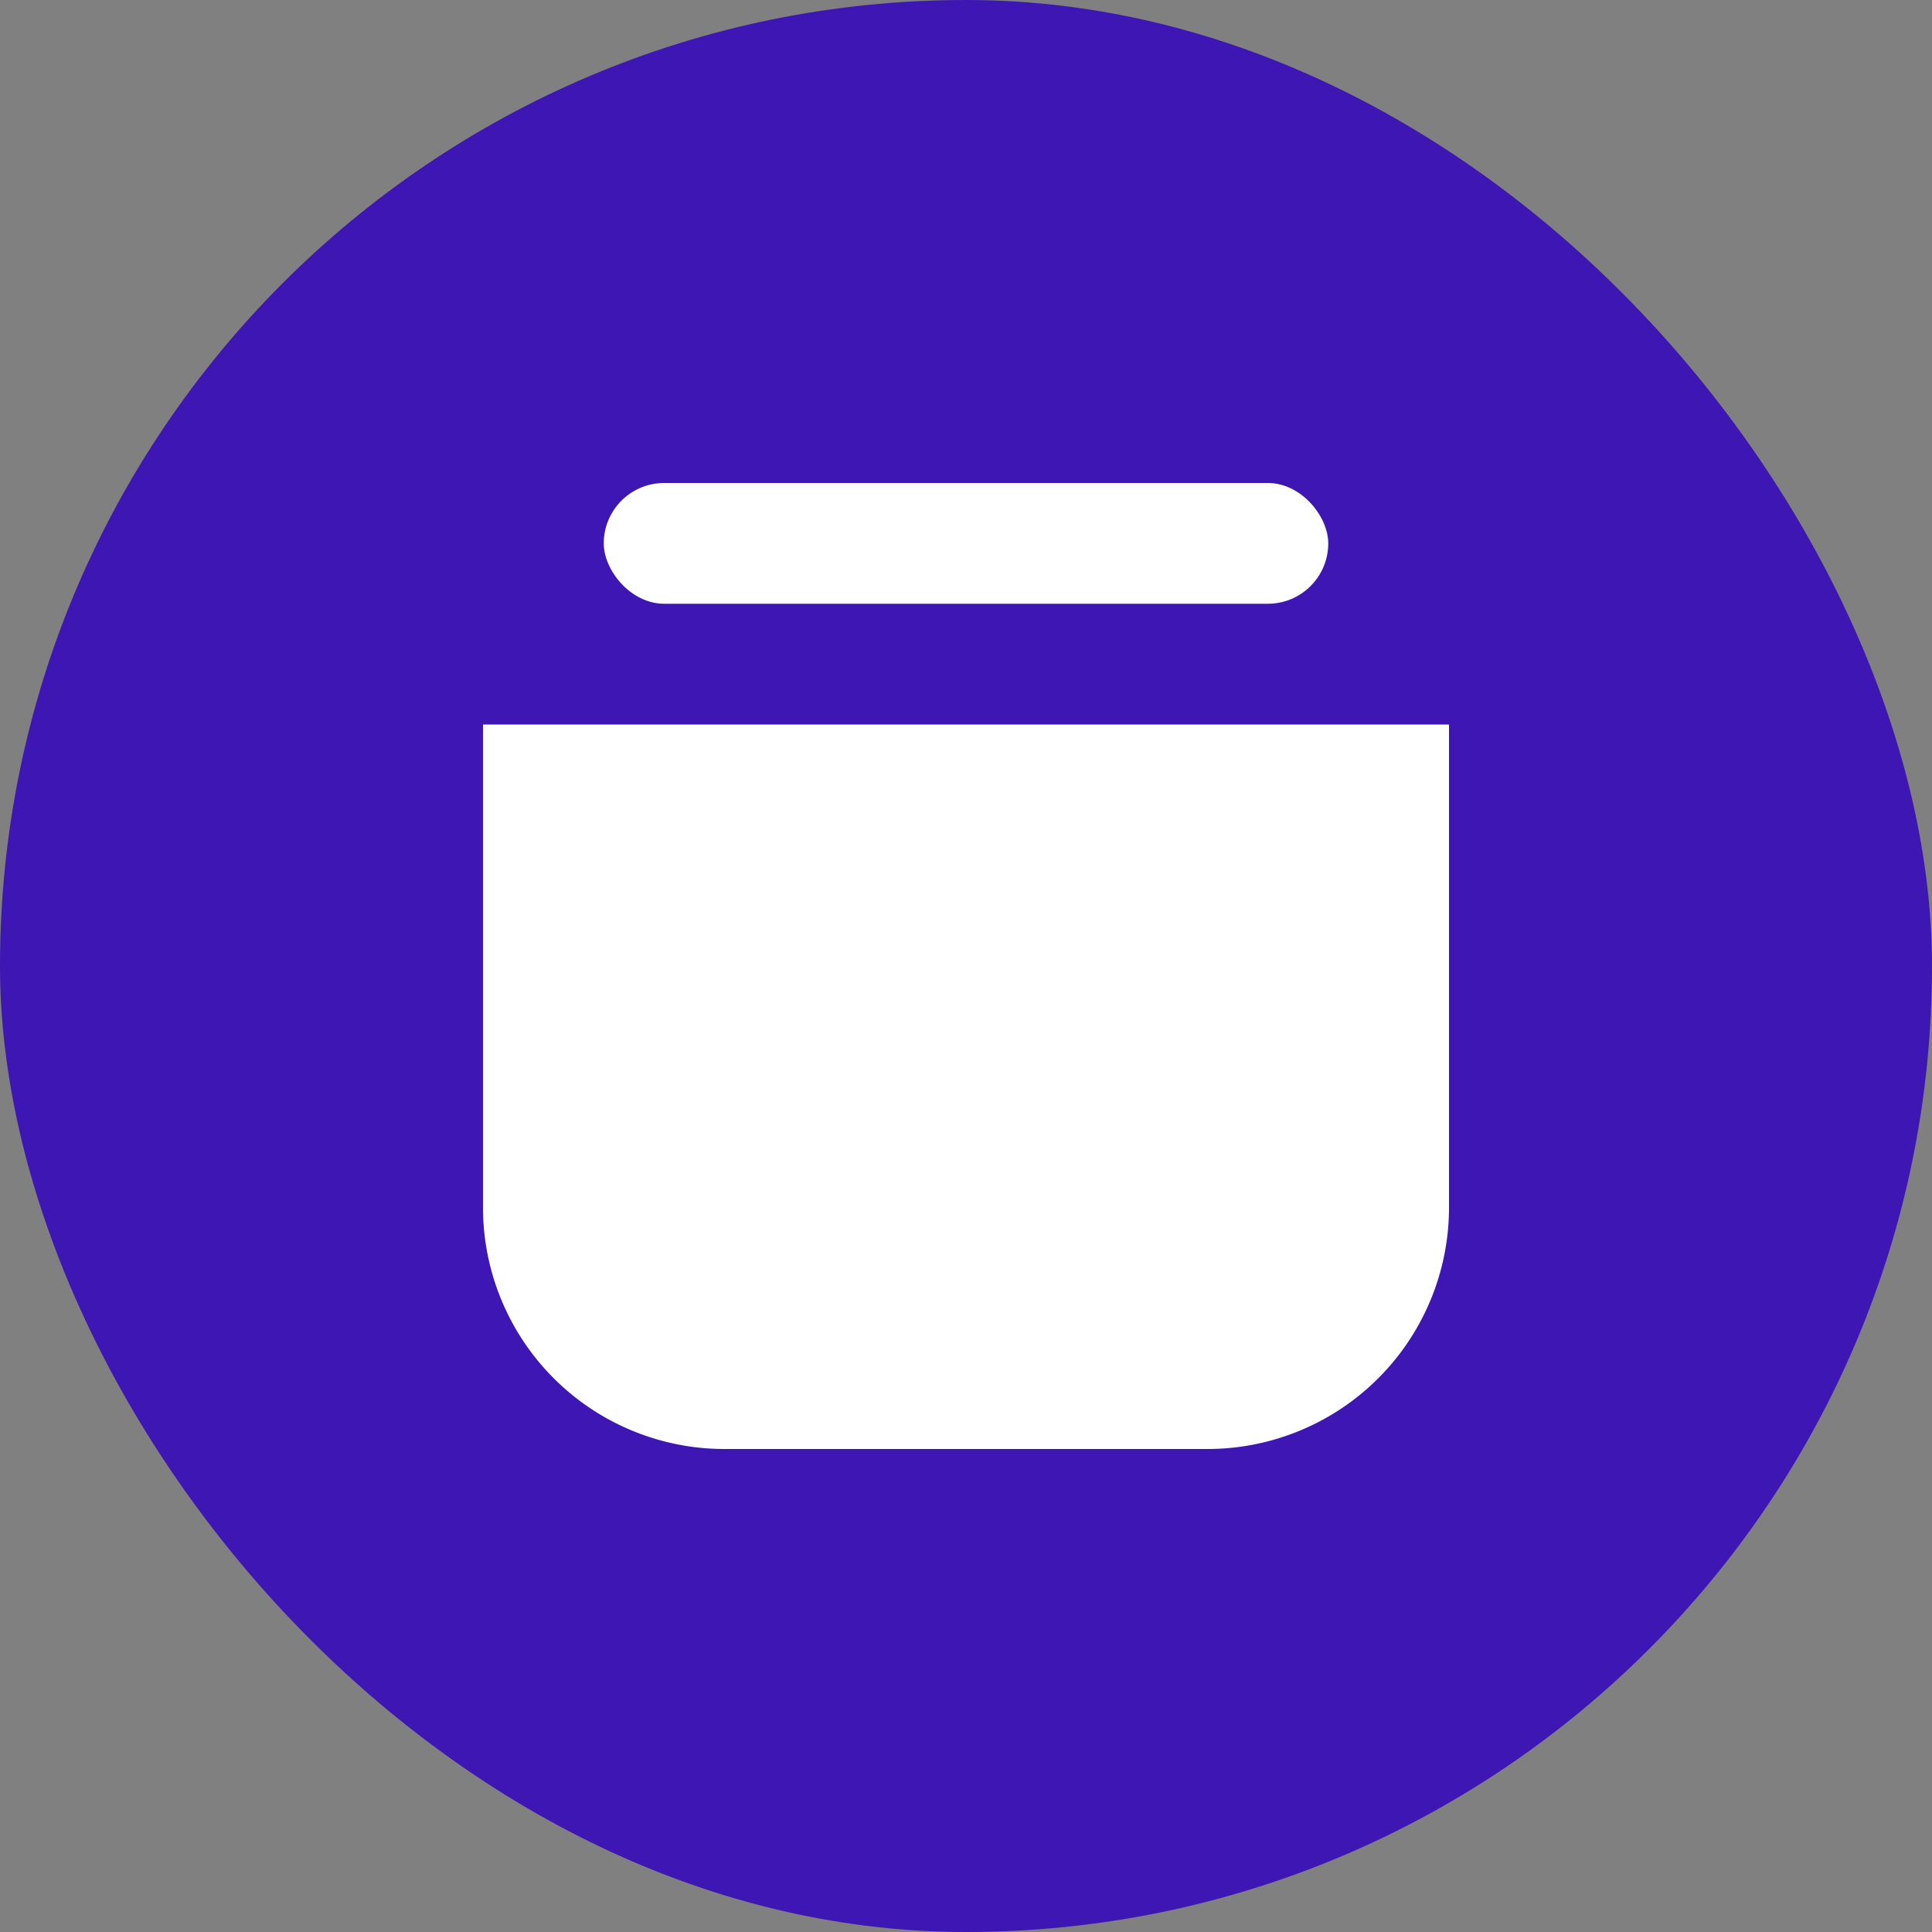 <svg xmlns="http://www.w3.org/2000/svg" viewBox="0 0 128 128">
  <rect x="0" y="0" width="128" height="128" fill="#808080" stroke="none"/>
  <rect width="128" height="128" rx="64" fill="#3D16B3"/>
  <path d="M32 48h64v32a16 16 0 01-16 16H48a16 16 0 01-16-16V48z" fill="#fff"/>
  <rect x="40" y="32" width="48" height="8" rx="4" fill="#fff"/>
</svg> 